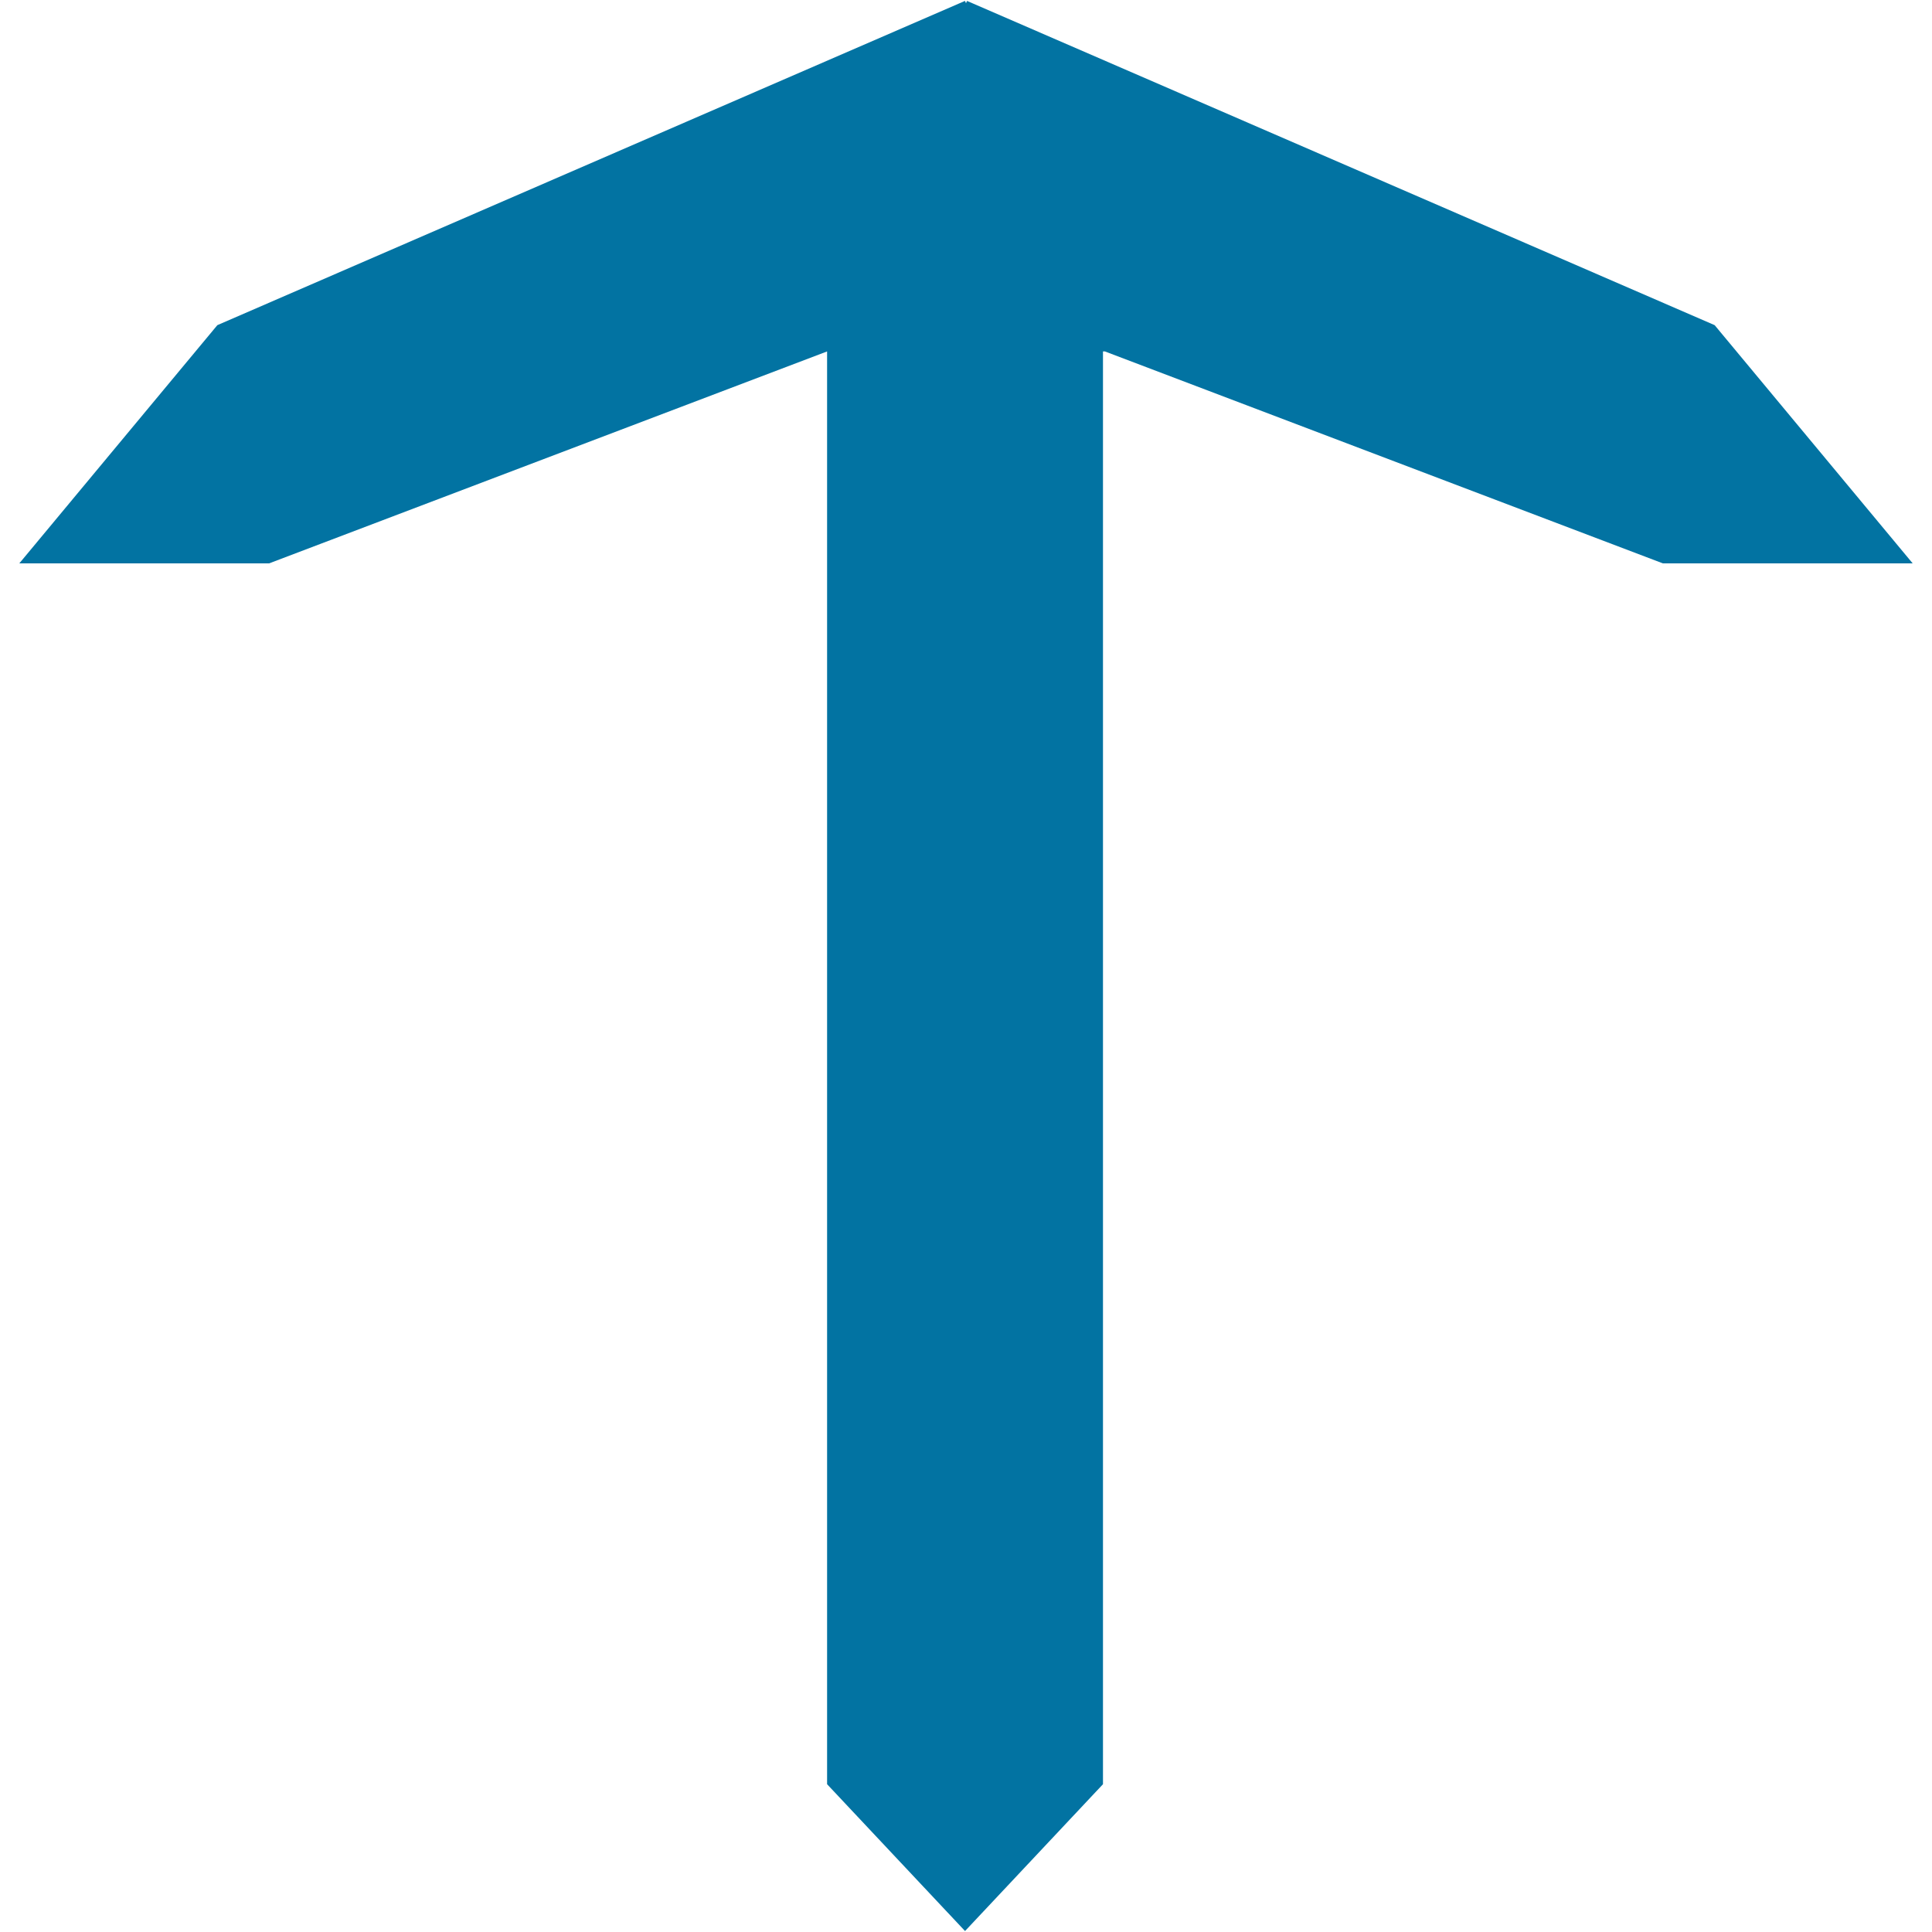 <svg xmlns="http://www.w3.org/2000/svg" viewBox="0 0 1000 1000" style="fill:#0273a2">
<title>Boat Anchor SVG icon</title>
<g><polygon points="887.5,168.3 500.6,0.5 500.6,0.5 500.5,0.5 500.5,0.5 500.5,0.5 500,1.7 499.5,0.5 499.5,0.5 499.5,0.5 499.4,0.5 499.4,0.5 112.5,168.3 10,291.6 139.3,291.6 428.1,181.9 428.1,923.5 499.5,999.5 570.9,923.5 570.9,181.9 570.9,181.9 571.9,181.9 860.7,291.6 990,291.6 "/></g>
</svg>